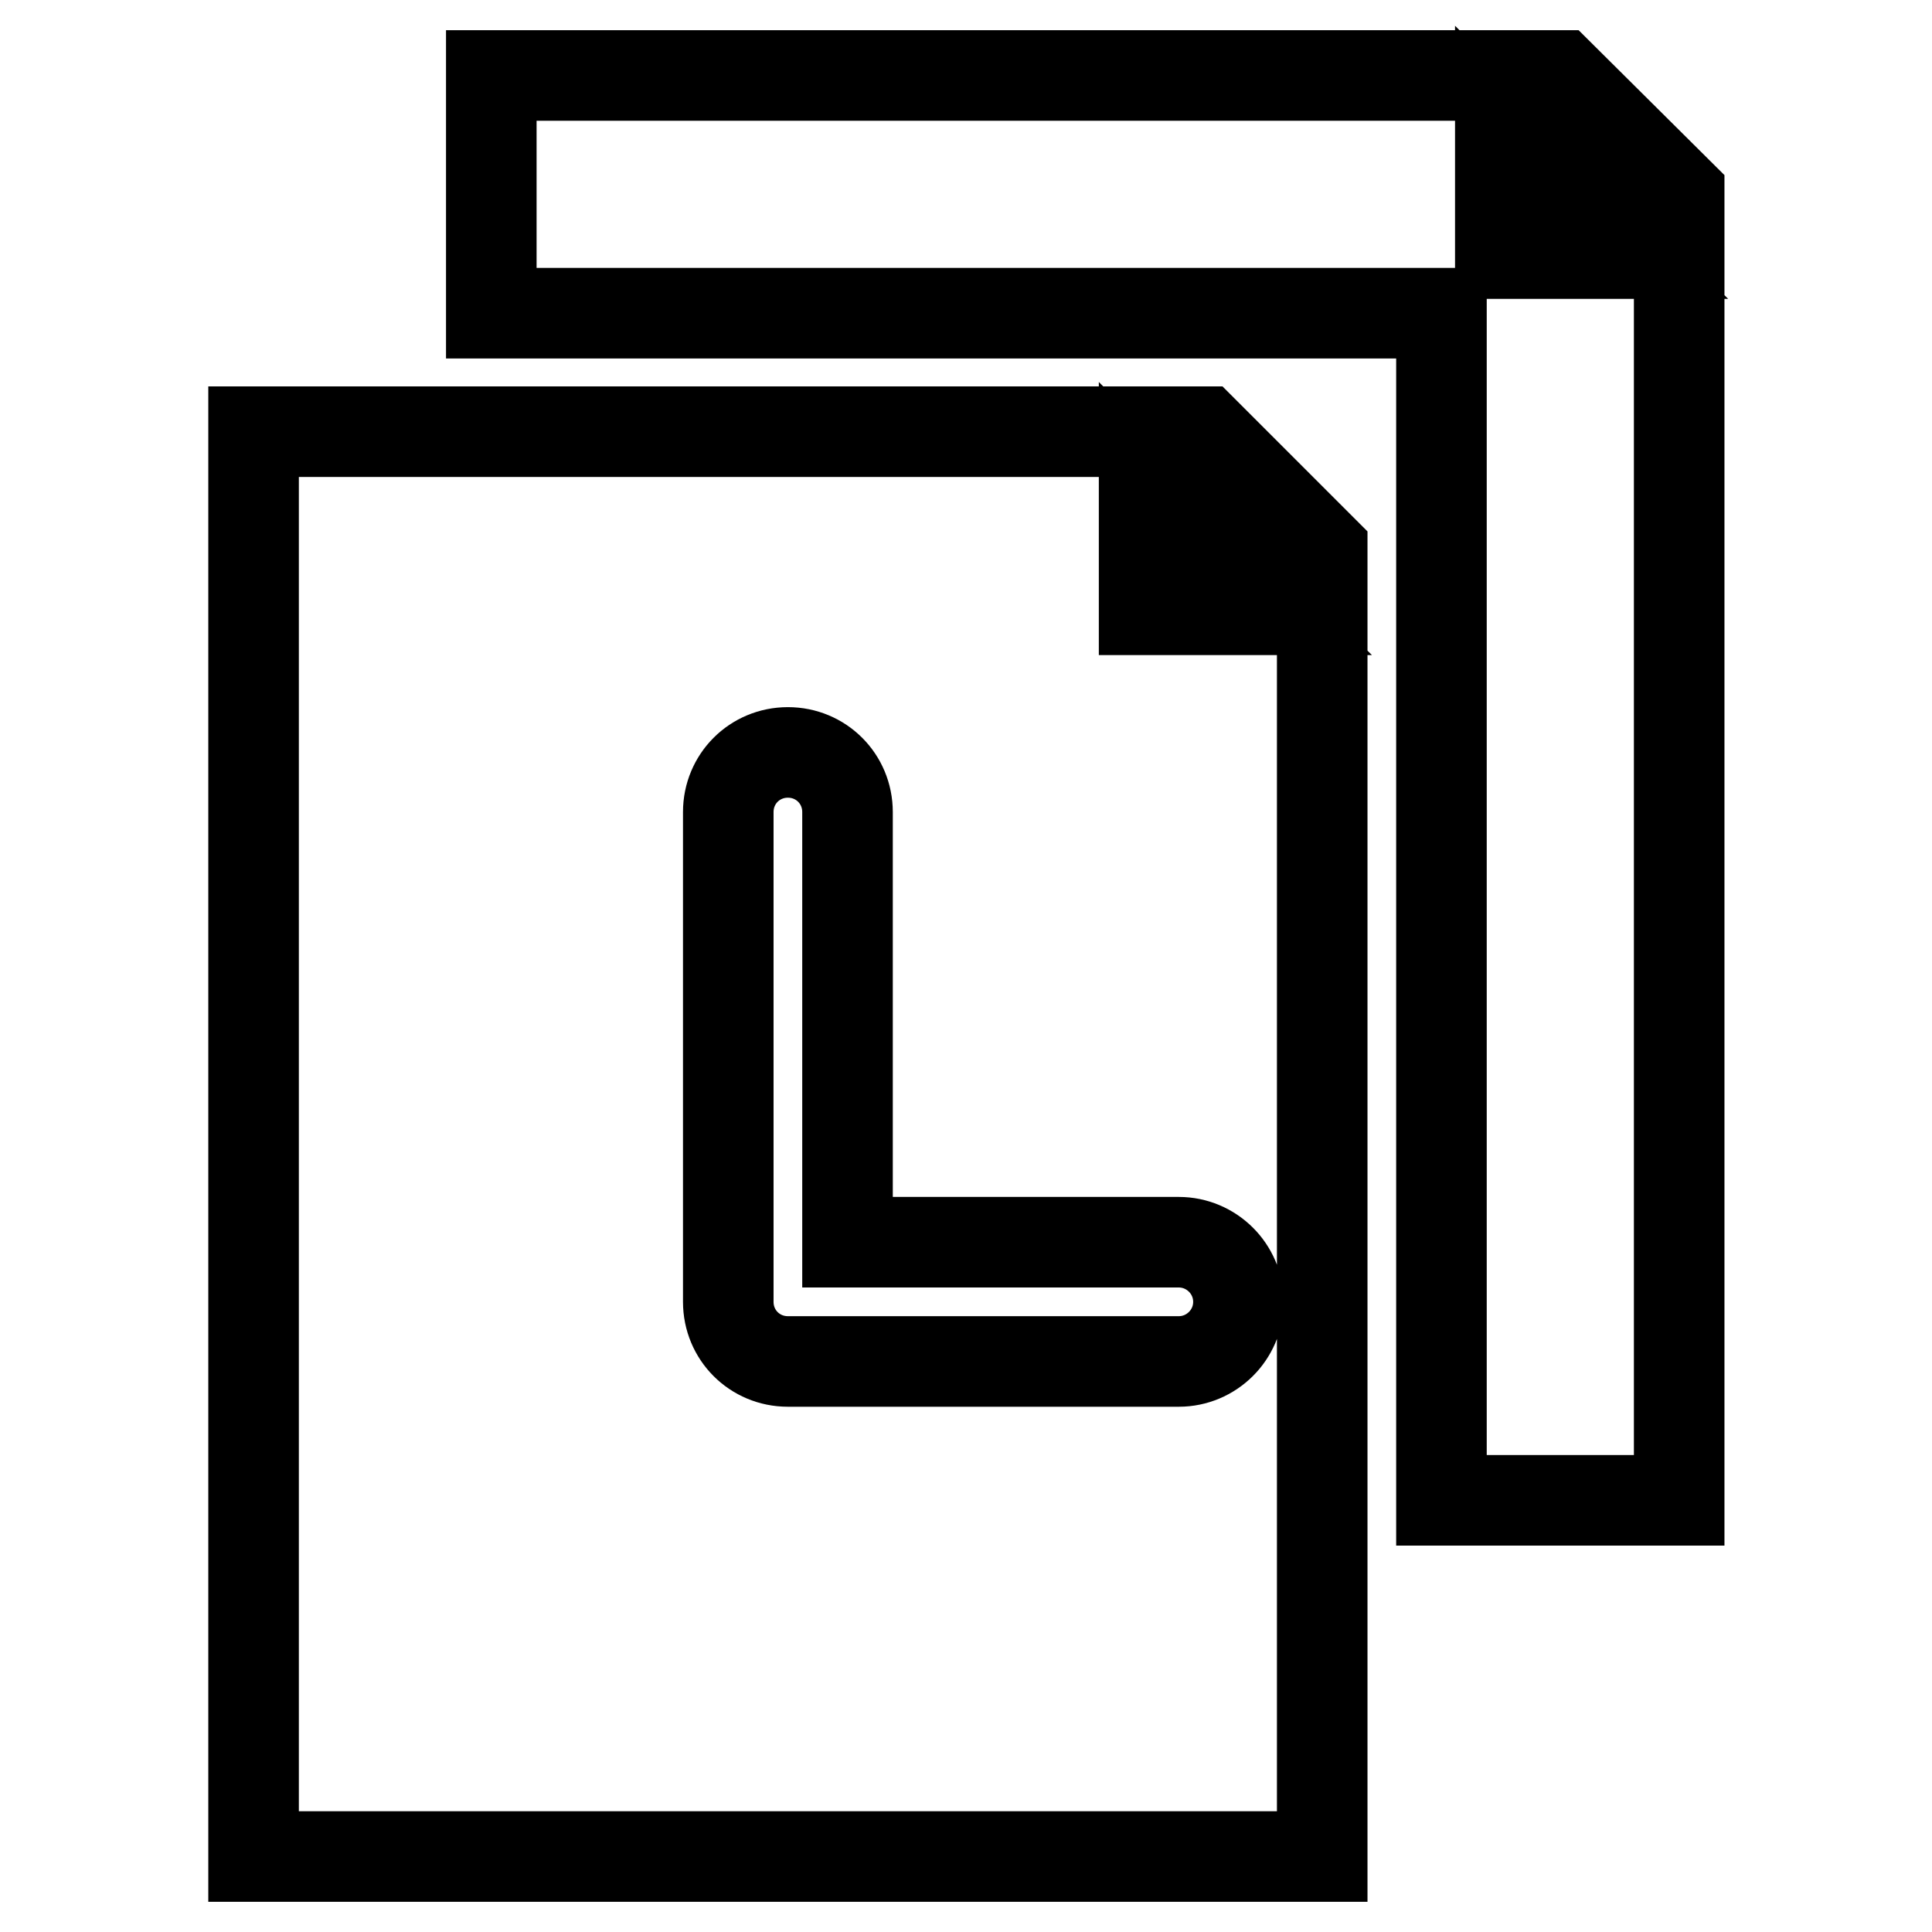<?xml version="1.0" encoding="utf-8"?>
<!-- Svg Vector Icons : http://www.onlinewebfonts.com/icon -->
<!DOCTYPE svg PUBLIC "-//W3C//DTD SVG 1.1//EN" "http://www.w3.org/Graphics/SVG/1.1/DTD/svg11.dtd">
<svg version="1.1" xmlns="http://www.w3.org/2000/svg" xmlns:xlink="http://www.w3.org/1999/xlink" x="0px" y="0px" viewBox="0 0 256 256" enable-background="new 0 0 256 256" xml:space="preserve">
<g> <path stroke-width="12" fill-opacity="0" stroke="#000000"  d="M206.7,10H65.1v31.5h125.9v157.3h31.5V25.7L206.7,10L206.7,10z M198.8,33.6V17.9l15.7,15.7H198.8z  M33.6,57.2V246h141.6V72.9l-15.7-15.7H33.6z M156.2,180.4h-51.8c-4.4,0-7.9-3.5-7.9-7.9v-64.9c0-4.4,3.5-7.9,7.9-7.9 s7.9,3.5,7.9,7.9v57h43.9c4.3,0,7.9,3.5,7.9,7.9C164.1,176.9,160.5,180.4,156.2,180.4z M151.6,80.8V65.1l15.7,15.7H151.6z"/></g>
</svg>